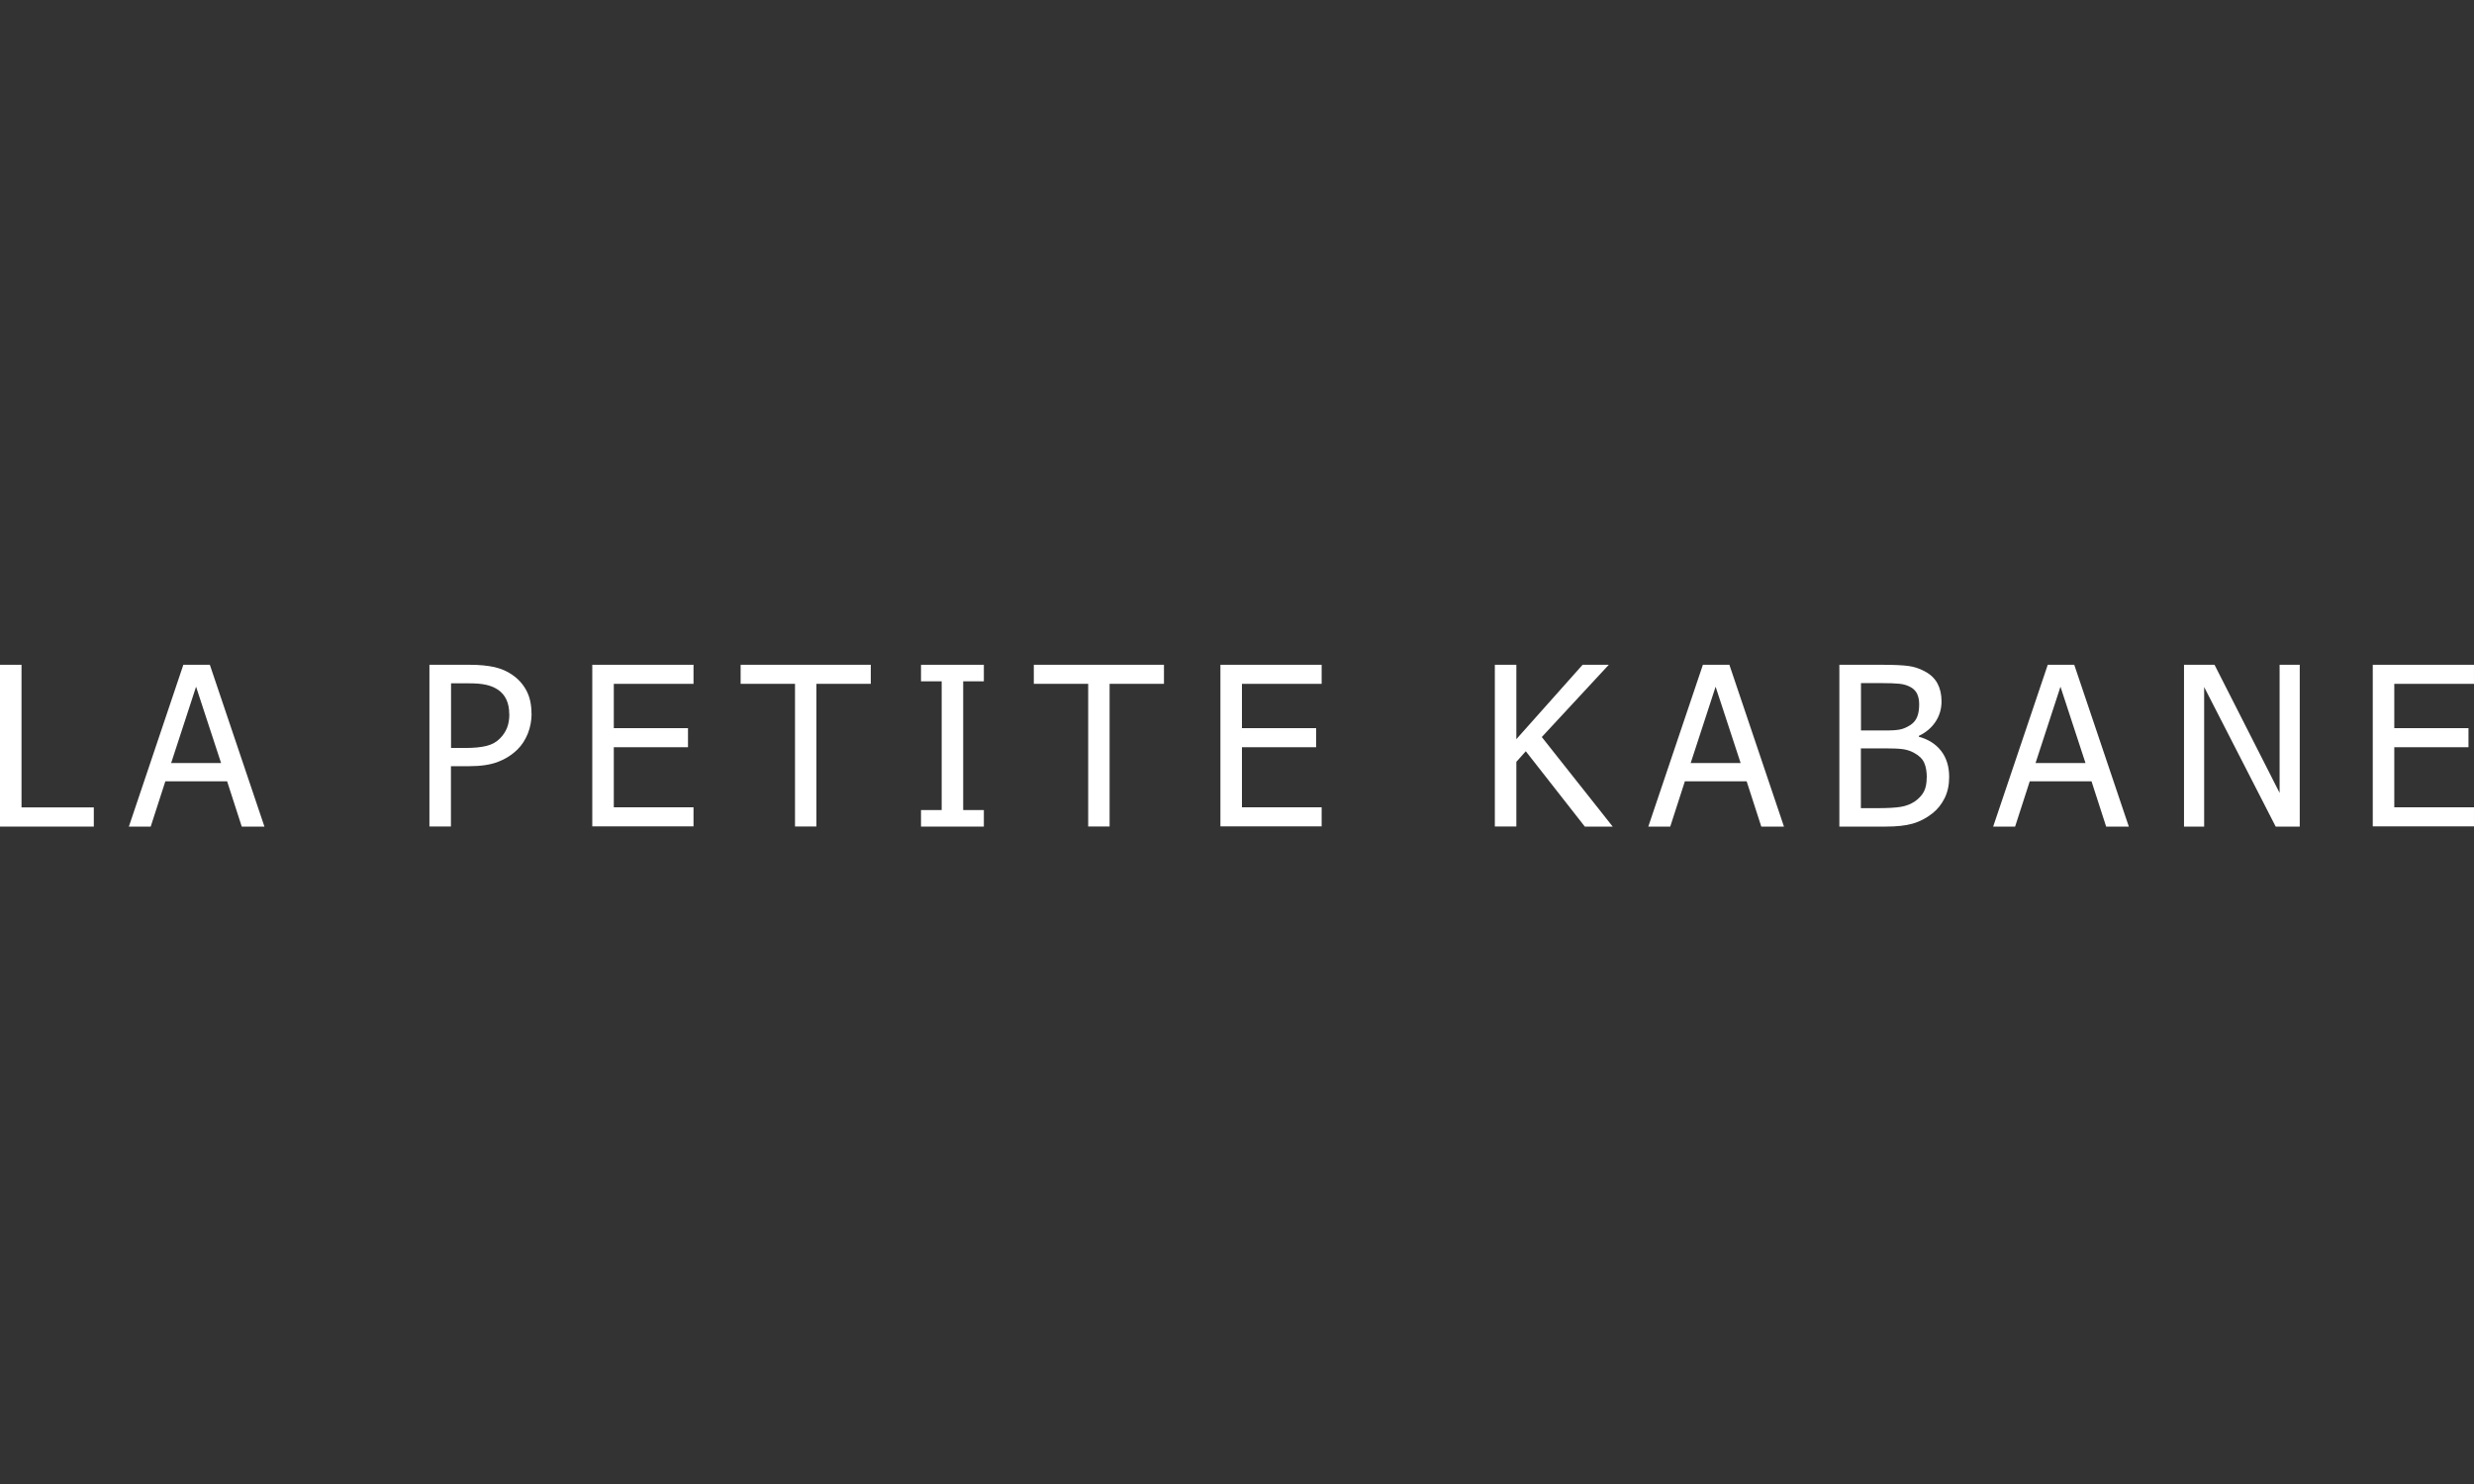<svg width="200" height="120" viewBox="0 0 200 120" fill="none" xmlns="http://www.w3.org/2000/svg">
<rect x="0" y="0" width="200" height="120" fill="#333333" stroke="none"/>
<path d="M7.583 66.84H0V53.756H1.739V65.289H7.583V66.831V66.84Z" fill="white"/>
<path d="M10.418 66.84L14.822 53.756H16.964L21.377 66.84H19.543L18.361 63.181H13.366L12.183 66.84H10.427H10.418ZM17.872 61.699L15.85 55.529L13.837 61.699H17.872Z" fill="white"/>
<path d="M42.975 57.697C42.975 58.263 42.872 58.803 42.675 59.308C42.469 59.814 42.195 60.251 41.835 60.602C41.381 61.047 40.85 61.382 40.241 61.613C39.633 61.844 38.862 61.956 37.928 61.956H36.454V66.831H34.715V53.756H37.996C38.768 53.756 39.427 53.824 39.976 53.944C40.524 54.073 41.004 54.279 41.415 54.57C41.904 54.904 42.281 55.324 42.555 55.838C42.829 56.352 42.966 56.969 42.966 57.697H42.975ZM41.167 57.74C41.167 57.286 41.09 56.9 40.935 56.566C40.781 56.232 40.541 55.958 40.224 55.752C39.95 55.572 39.624 55.444 39.265 55.367C38.905 55.29 38.442 55.255 37.902 55.255H36.463V60.482H37.645C38.348 60.482 38.913 60.422 39.35 60.31C39.787 60.199 40.147 59.993 40.43 59.702C40.687 59.437 40.875 59.154 40.995 58.837C41.115 58.528 41.175 58.16 41.175 57.749L41.167 57.74Z" fill="white"/>
<path d="M47.881 66.84V53.756H56.064V55.298H49.62V58.88H55.618V60.422H49.62V65.28H56.064V66.822H47.881V66.84Z" fill="white"/>
<path d="M64.269 66.84V55.298H59.873V53.756H70.395V55.298H65.999V66.831H64.26L64.269 66.84Z" fill="white"/>
<path d="M79.536 66.84H74.455V65.503H76.126V55.093H74.455V53.756H79.536V55.093H77.865V65.503H79.536V66.84Z" fill="white"/>
<path d="M87.97 66.84V55.298H83.574V53.756H94.096V55.298H89.701V66.831H87.961L87.97 66.84Z" fill="white"/>
<path d="M98.66 66.84V53.756H106.843V55.298H100.4V58.88H106.397V60.422H100.4V65.28H106.843V66.822H98.66V66.84Z" fill="white"/>
<path d="M130.38 66.84H128.118L123.346 60.748L122.583 61.604V66.831H120.844V53.756H122.583V59.771L127.938 53.756H130.055L124.639 59.599L130.372 66.84H130.38Z" fill="white"/>
<path d="M133.25 66.84L137.663 53.756H139.805L144.217 66.84H142.384L141.201 63.181H136.206L135.024 66.84H133.267H133.25ZM140.713 61.699L138.691 55.529L136.677 61.699H140.713Z" fill="white"/>
<path d="M157.572 62.821C157.572 63.472 157.452 64.046 157.204 64.543C156.955 65.04 156.63 65.451 156.21 65.777C155.721 66.163 155.19 66.437 154.625 66.6C154.059 66.762 153.339 66.84 152.448 66.84H148.695V53.756H152.165C153.099 53.756 153.793 53.79 154.265 53.85C154.727 53.91 155.173 54.056 155.601 54.287C156.073 54.536 156.415 54.87 156.63 55.272C156.844 55.675 156.955 56.155 156.955 56.712C156.955 57.329 156.792 57.877 156.467 58.366C156.141 58.854 155.696 59.231 155.122 59.505V59.574C155.901 59.788 156.501 60.173 156.929 60.73C157.358 61.287 157.572 61.99 157.572 62.83V62.821ZM155.147 56.952C155.147 56.635 155.096 56.361 154.993 56.129C154.89 55.898 154.719 55.718 154.487 55.581C154.205 55.418 153.896 55.324 153.545 55.29C153.194 55.255 152.722 55.238 152.114 55.238H150.443V59.068H152.423C152.971 59.068 153.365 59.042 153.622 58.983C153.879 58.931 154.145 58.811 154.419 58.64C154.685 58.468 154.873 58.246 154.984 57.971C155.096 57.697 155.147 57.355 155.147 56.952ZM155.764 62.89C155.764 62.401 155.696 61.99 155.55 61.673C155.413 61.356 155.122 61.082 154.702 60.859C154.427 60.713 154.128 60.619 153.802 60.576C153.476 60.533 153.014 60.516 152.414 60.516H150.435V65.349H151.848C152.611 65.349 153.211 65.314 153.648 65.246C154.085 65.177 154.47 65.023 154.804 64.8C155.13 64.569 155.37 64.312 155.524 64.021C155.678 63.729 155.756 63.352 155.756 62.89H155.764Z" fill="white"/>
<path d="M161.129 66.84L165.542 53.756H167.684L172.096 66.84H170.263L169.08 63.181H164.085L162.903 66.84H161.146H161.129ZM168.592 61.699L166.57 55.529L164.556 61.699H168.592Z" fill="white"/>
<path d="M185.922 66.84H183.968L178.185 55.555V66.84H176.557V53.756H179.024L184.285 64.115V53.756H185.913V66.84H185.922Z" fill="white"/>
<path d="M191.816 66.84V53.756H199.999V55.298H193.556V58.88H199.554V60.422H193.556V65.28H199.999V66.822H191.816V66.84Z" fill="white"/>
</svg>
